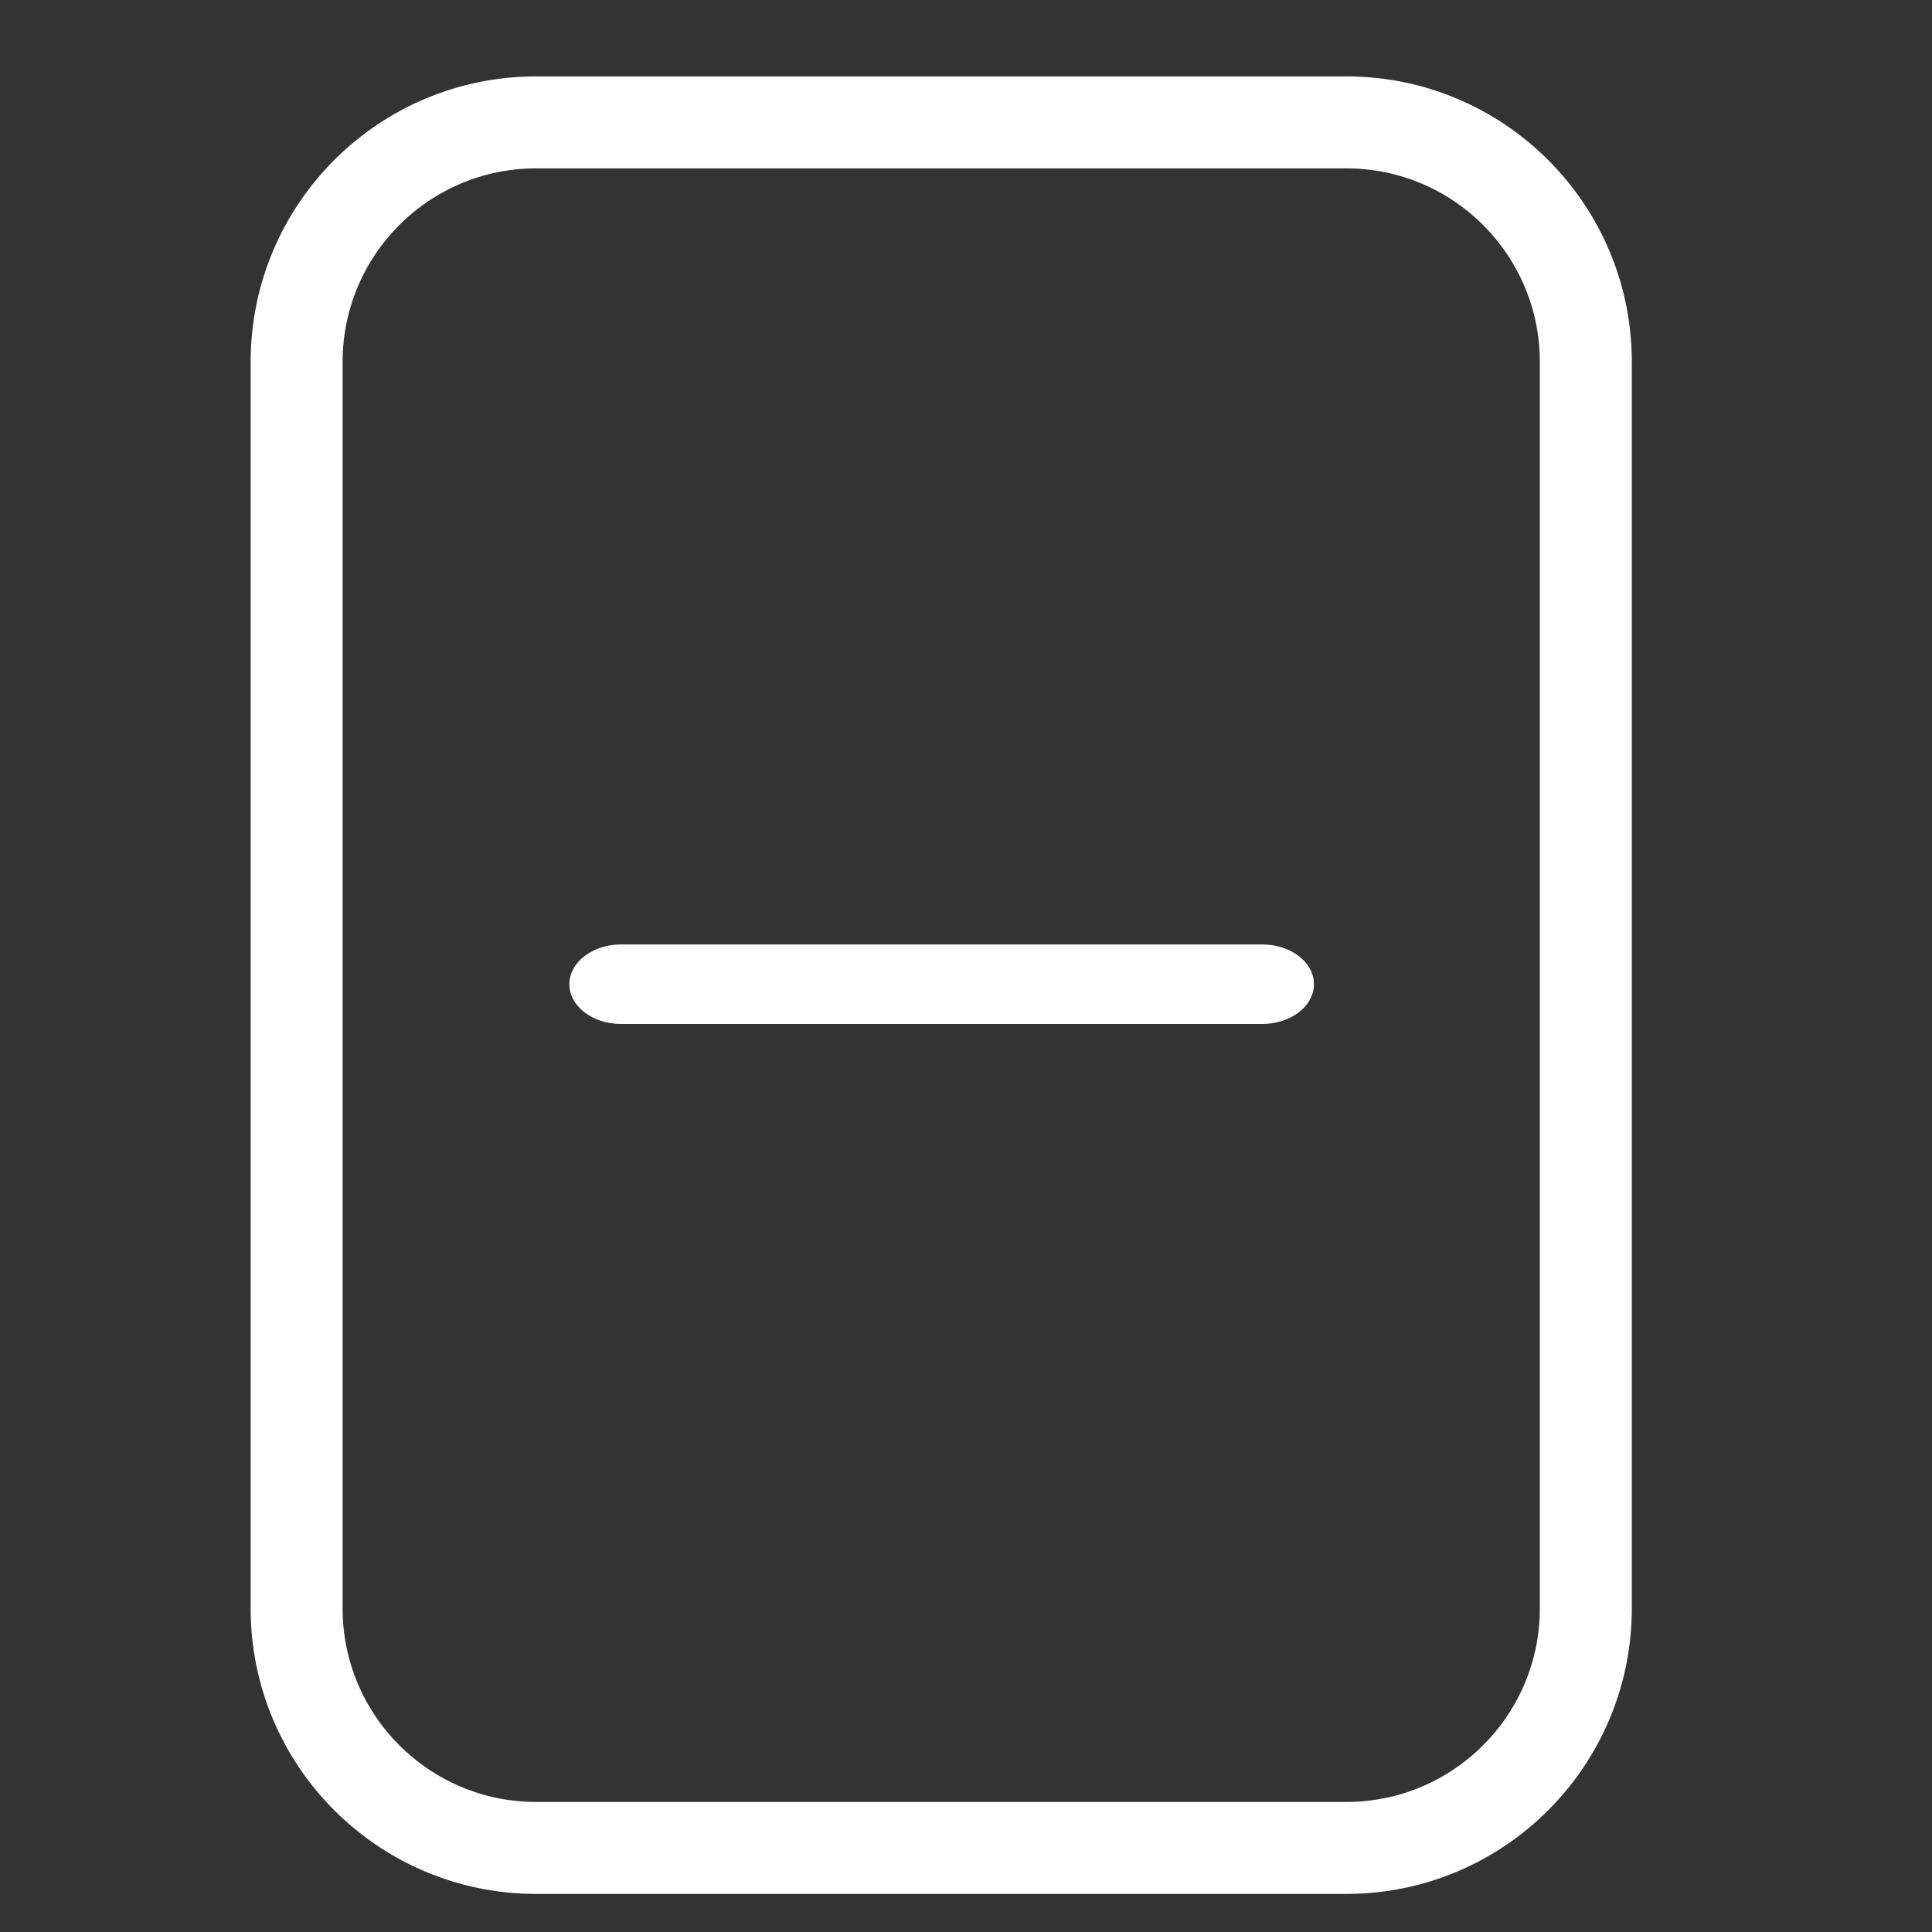 <?xml version="1.0" encoding="UTF-8" standalone="no"?>
<!DOCTYPE svg PUBLIC "-//W3C//DTD SVG 1.1//EN" "http://www.w3.org/Graphics/SVG/1.1/DTD/svg11.dtd">
<svg width="100%" height="100%" viewBox="0 0 42 42" version="1.1" xmlns="http://www.w3.org/2000/svg" xmlns:xlink="http://www.w3.org/1999/xlink" xml:space="preserve" xmlns:serif="http://www.serif.com/" style="fill-rule:evenodd;clip-rule:evenodd;stroke-linejoin:round;stroke-miterlimit:1.414;">
    <rect x="0" y="0" width="42" height="42" fill="#333333" stroke="none"/>
    <g transform="matrix(1,0,0,1,-197,-379)">
        <g transform="matrix(0.953,0,0,0.953,-479.034,115.945)">
            <rect id="karnet" x="709.34" y="276.971" width="43.017" height="43.017" style="fill:none;"/>
            <g id="karnet1" serif:id="karnet">
                <g id="karnet2" serif:id="karnet" transform="matrix(1,0,0,1,-2.14,0)">
                    <g transform="matrix(1.199,0,0,1.199,716.931,276.422)">
                        <path d="M25.653,6.556C25.653,4.041 23.612,2 21.097,2L5.682,2C3.167,2 1.126,4.041 1.126,6.556L1.126,30.273C1.126,32.787 3.167,34.829 5.682,34.829L21.097,34.829C23.612,34.829 25.653,32.787 25.653,30.273L25.653,6.556Z" style="fill:none;stroke:white;stroke-width:1.75px;"/>
                    </g>
                    <g transform="matrix(1.564,0,0,1.201,711.956,276.364)">
                        <path d="M8.777,18.414L18.127,18.414" style="fill:none;stroke:white;stroke-width:1.51px;stroke-linecap:round;"/>
                    </g>
                </g>
            </g>
        </g>
    </g>
</svg>
